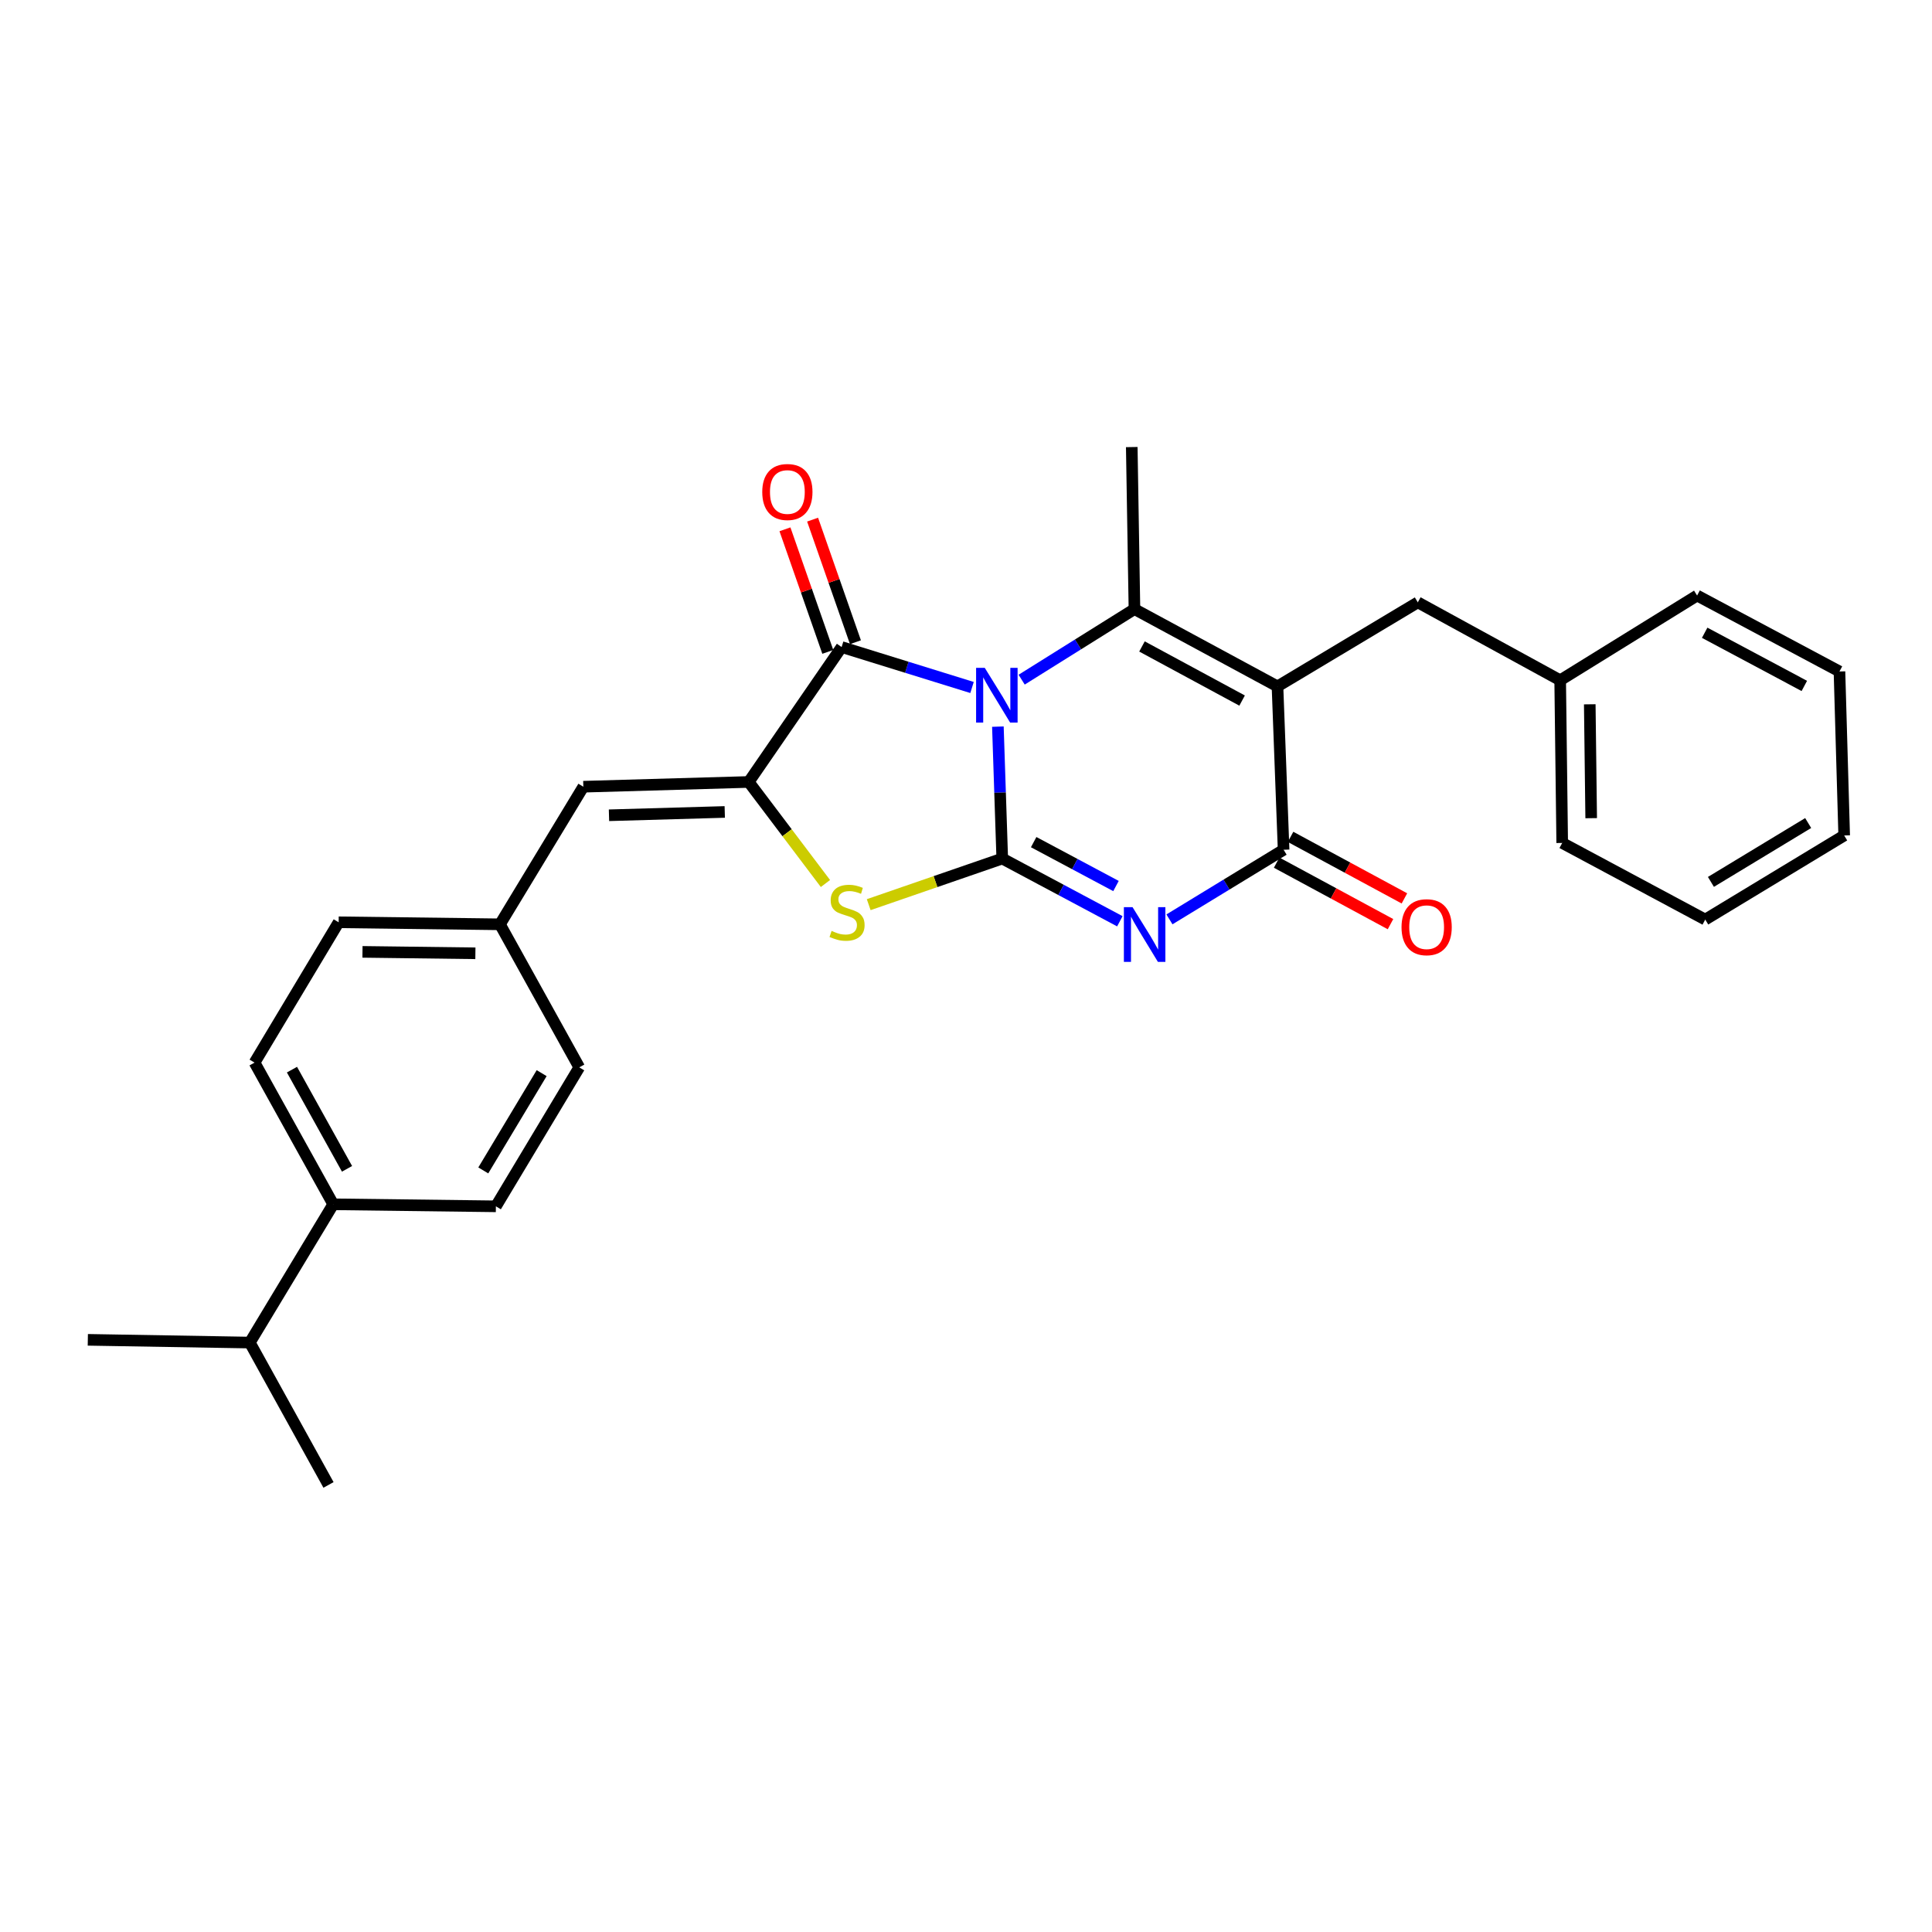 <?xml version='1.0' encoding='iso-8859-1'?>
<svg version='1.1' baseProfile='full'
              xmlns='http://www.w3.org/2000/svg'
                      xmlns:rdkit='http://www.rdkit.org/xml'
                      xmlns:xlink='http://www.w3.org/1999/xlink'
                  xml:space='preserve'
width='1000px' height='1000px' viewBox='0 0 1000 1000'>
<!-- END OF HEADER -->
<rect style='opacity:1.0;fill:#FFFFFF;stroke:none' width='1000' height='1000' x='0' y='0'> </rect>
<path class='bond-0' d='M 516.504,376.103 L 517.633,410.246' style='fill:none;fill-rule:evenodd;stroke:#0000FF;stroke-width:6px;stroke-linecap:butt;stroke-linejoin:miter;stroke-opacity:1' />
<path class='bond-0' d='M 517.633,410.246 L 518.762,444.389' style='fill:none;fill-rule:evenodd;stroke:#000000;stroke-width:6px;stroke-linecap:butt;stroke-linejoin:miter;stroke-opacity:1' />
<path class='bond-3' d='M 528.806,351.795 L 557.997,333.534' style='fill:none;fill-rule:evenodd;stroke:#0000FF;stroke-width:6px;stroke-linecap:butt;stroke-linejoin:miter;stroke-opacity:1' />
<path class='bond-3' d='M 557.997,333.534 L 587.189,315.273' style='fill:none;fill-rule:evenodd;stroke:#000000;stroke-width:6px;stroke-linecap:butt;stroke-linejoin:miter;stroke-opacity:1' />
<path class='bond-4' d='M 503.123,355.845 L 469.373,345.378' style='fill:none;fill-rule:evenodd;stroke:#0000FF;stroke-width:6px;stroke-linecap:butt;stroke-linejoin:miter;stroke-opacity:1' />
<path class='bond-4' d='M 469.373,345.378 L 435.623,334.911' style='fill:none;fill-rule:evenodd;stroke:#000000;stroke-width:6px;stroke-linecap:butt;stroke-linejoin:miter;stroke-opacity:1' />
<path class='bond-1' d='M 518.762,444.389 L 549.197,460.622' style='fill:none;fill-rule:evenodd;stroke:#000000;stroke-width:6px;stroke-linecap:butt;stroke-linejoin:miter;stroke-opacity:1' />
<path class='bond-1' d='M 549.197,460.622 L 579.632,476.855' style='fill:none;fill-rule:evenodd;stroke:#0000FF;stroke-width:6px;stroke-linecap:butt;stroke-linejoin:miter;stroke-opacity:1' />
<path class='bond-1' d='M 535.025,435.885 L 556.33,447.248' style='fill:none;fill-rule:evenodd;stroke:#000000;stroke-width:6px;stroke-linecap:butt;stroke-linejoin:miter;stroke-opacity:1' />
<path class='bond-1' d='M 556.33,447.248 L 577.635,458.611' style='fill:none;fill-rule:evenodd;stroke:#0000FF;stroke-width:6px;stroke-linecap:butt;stroke-linejoin:miter;stroke-opacity:1' />
<path class='bond-7' d='M 518.762,444.389 L 484.201,456.32' style='fill:none;fill-rule:evenodd;stroke:#000000;stroke-width:6px;stroke-linecap:butt;stroke-linejoin:miter;stroke-opacity:1' />
<path class='bond-7' d='M 484.201,456.32 L 449.64,468.251' style='fill:none;fill-rule:evenodd;stroke:#CCCC00;stroke-width:6px;stroke-linecap:butt;stroke-linejoin:miter;stroke-opacity:1' />
<path class='bond-29' d='M 605.306,475.864 L 634.848,457.849' style='fill:none;fill-rule:evenodd;stroke:#0000FF;stroke-width:6px;stroke-linecap:butt;stroke-linejoin:miter;stroke-opacity:1' />
<path class='bond-29' d='M 634.848,457.849 L 664.391,439.834' style='fill:none;fill-rule:evenodd;stroke:#000000;stroke-width:6px;stroke-linecap:butt;stroke-linejoin:miter;stroke-opacity:1' />
<path class='bond-2' d='M 661.224,355.28 L 587.189,315.273' style='fill:none;fill-rule:evenodd;stroke:#000000;stroke-width:6px;stroke-linecap:butt;stroke-linejoin:miter;stroke-opacity:1' />
<path class='bond-2' d='M 642.913,362.614 L 591.088,334.609' style='fill:none;fill-rule:evenodd;stroke:#000000;stroke-width:6px;stroke-linecap:butt;stroke-linejoin:miter;stroke-opacity:1' />
<path class='bond-5' d='M 661.224,355.28 L 664.391,439.834' style='fill:none;fill-rule:evenodd;stroke:#000000;stroke-width:6px;stroke-linecap:butt;stroke-linejoin:miter;stroke-opacity:1' />
<path class='bond-9' d='M 661.224,355.28 L 733.854,311.779' style='fill:none;fill-rule:evenodd;stroke:#000000;stroke-width:6px;stroke-linecap:butt;stroke-linejoin:miter;stroke-opacity:1' />
<path class='bond-16' d='M 587.189,315.273 L 585.799,231.402' style='fill:none;fill-rule:evenodd;stroke:#000000;stroke-width:6px;stroke-linecap:butt;stroke-linejoin:miter;stroke-opacity:1' />
<path class='bond-6' d='M 435.623,334.911 L 387.54,404.744' style='fill:none;fill-rule:evenodd;stroke:#000000;stroke-width:6px;stroke-linecap:butt;stroke-linejoin:miter;stroke-opacity:1' />
<path class='bond-10' d='M 442.777,332.41 L 431.687,300.686' style='fill:none;fill-rule:evenodd;stroke:#000000;stroke-width:6px;stroke-linecap:butt;stroke-linejoin:miter;stroke-opacity:1' />
<path class='bond-10' d='M 431.687,300.686 L 420.598,268.963' style='fill:none;fill-rule:evenodd;stroke:#FF0000;stroke-width:6px;stroke-linecap:butt;stroke-linejoin:miter;stroke-opacity:1' />
<path class='bond-10' d='M 428.469,337.412 L 417.379,305.688' style='fill:none;fill-rule:evenodd;stroke:#000000;stroke-width:6px;stroke-linecap:butt;stroke-linejoin:miter;stroke-opacity:1' />
<path class='bond-10' d='M 417.379,305.688 L 406.289,273.965' style='fill:none;fill-rule:evenodd;stroke:#FF0000;stroke-width:6px;stroke-linecap:butt;stroke-linejoin:miter;stroke-opacity:1' />
<path class='bond-11' d='M 660.788,446.501 L 690.254,462.421' style='fill:none;fill-rule:evenodd;stroke:#000000;stroke-width:6px;stroke-linecap:butt;stroke-linejoin:miter;stroke-opacity:1' />
<path class='bond-11' d='M 690.254,462.421 L 719.72,478.34' style='fill:none;fill-rule:evenodd;stroke:#FF0000;stroke-width:6px;stroke-linecap:butt;stroke-linejoin:miter;stroke-opacity:1' />
<path class='bond-11' d='M 667.993,433.166 L 697.459,449.085' style='fill:none;fill-rule:evenodd;stroke:#000000;stroke-width:6px;stroke-linecap:butt;stroke-linejoin:miter;stroke-opacity:1' />
<path class='bond-11' d='M 697.459,449.085 L 726.925,465.004' style='fill:none;fill-rule:evenodd;stroke:#FF0000;stroke-width:6px;stroke-linecap:butt;stroke-linejoin:miter;stroke-opacity:1' />
<path class='bond-8' d='M 387.54,404.744 L 301.935,407.203' style='fill:none;fill-rule:evenodd;stroke:#000000;stroke-width:6px;stroke-linecap:butt;stroke-linejoin:miter;stroke-opacity:1' />
<path class='bond-8' d='M 375.135,420.264 L 315.211,421.985' style='fill:none;fill-rule:evenodd;stroke:#000000;stroke-width:6px;stroke-linecap:butt;stroke-linejoin:miter;stroke-opacity:1' />
<path class='bond-28' d='M 387.54,404.744 L 407.393,431.024' style='fill:none;fill-rule:evenodd;stroke:#000000;stroke-width:6px;stroke-linecap:butt;stroke-linejoin:miter;stroke-opacity:1' />
<path class='bond-28' d='M 407.393,431.024 L 427.245,457.304' style='fill:none;fill-rule:evenodd;stroke:#CCCC00;stroke-width:6px;stroke-linecap:butt;stroke-linejoin:miter;stroke-opacity:1' />
<path class='bond-13' d='M 301.935,407.203 L 258.778,478.426' style='fill:none;fill-rule:evenodd;stroke:#000000;stroke-width:6px;stroke-linecap:butt;stroke-linejoin:miter;stroke-opacity:1' />
<path class='bond-18' d='M 733.854,311.779 L 807.544,352.106' style='fill:none;fill-rule:evenodd;stroke:#000000;stroke-width:6px;stroke-linecap:butt;stroke-linejoin:miter;stroke-opacity:1' />
<path class='bond-12' d='M 172.474,623.339 L 131.759,550.003' style='fill:none;fill-rule:evenodd;stroke:#000000;stroke-width:6px;stroke-linecap:butt;stroke-linejoin:miter;stroke-opacity:1' />
<path class='bond-12' d='M 179.619,604.982 L 151.118,553.646' style='fill:none;fill-rule:evenodd;stroke:#000000;stroke-width:6px;stroke-linecap:butt;stroke-linejoin:miter;stroke-opacity:1' />
<path class='bond-17' d='M 172.474,623.339 L 129.3,694.916' style='fill:none;fill-rule:evenodd;stroke:#000000;stroke-width:6px;stroke-linecap:butt;stroke-linejoin:miter;stroke-opacity:1' />
<path class='bond-30' d='M 172.474,623.339 L 256.673,624.392' style='fill:none;fill-rule:evenodd;stroke:#000000;stroke-width:6px;stroke-linecap:butt;stroke-linejoin:miter;stroke-opacity:1' />
<path class='bond-19' d='M 258.778,478.426 L 299.83,552.461' style='fill:none;fill-rule:evenodd;stroke:#000000;stroke-width:6px;stroke-linecap:butt;stroke-linejoin:miter;stroke-opacity:1' />
<path class='bond-20' d='M 258.778,478.426 L 175.286,477.373' style='fill:none;fill-rule:evenodd;stroke:#000000;stroke-width:6px;stroke-linecap:butt;stroke-linejoin:miter;stroke-opacity:1' />
<path class='bond-20' d='M 246.063,493.424 L 187.619,492.687' style='fill:none;fill-rule:evenodd;stroke:#000000;stroke-width:6px;stroke-linecap:butt;stroke-linejoin:miter;stroke-opacity:1' />
<path class='bond-14' d='M 131.759,550.003 L 175.286,477.373' style='fill:none;fill-rule:evenodd;stroke:#000000;stroke-width:6px;stroke-linecap:butt;stroke-linejoin:miter;stroke-opacity:1' />
<path class='bond-15' d='M 256.673,624.392 L 299.83,552.461' style='fill:none;fill-rule:evenodd;stroke:#000000;stroke-width:6px;stroke-linecap:butt;stroke-linejoin:miter;stroke-opacity:1' />
<path class='bond-15' d='M 250.149,605.804 L 280.359,555.453' style='fill:none;fill-rule:evenodd;stroke:#000000;stroke-width:6px;stroke-linecap:butt;stroke-linejoin:miter;stroke-opacity:1' />
<path class='bond-21' d='M 129.3,694.916 L 45.455,693.493' style='fill:none;fill-rule:evenodd;stroke:#000000;stroke-width:6px;stroke-linecap:butt;stroke-linejoin:miter;stroke-opacity:1' />
<path class='bond-22' d='M 129.3,694.916 L 170.032,768.598' style='fill:none;fill-rule:evenodd;stroke:#000000;stroke-width:6px;stroke-linecap:butt;stroke-linejoin:miter;stroke-opacity:1' />
<path class='bond-23' d='M 807.544,352.106 L 808.596,436.305' style='fill:none;fill-rule:evenodd;stroke:#000000;stroke-width:6px;stroke-linecap:butt;stroke-linejoin:miter;stroke-opacity:1' />
<path class='bond-23' d='M 822.858,364.546 L 823.595,423.486' style='fill:none;fill-rule:evenodd;stroke:#000000;stroke-width:6px;stroke-linecap:butt;stroke-linejoin:miter;stroke-opacity:1' />
<path class='bond-24' d='M 807.544,352.106 L 878.413,308.25' style='fill:none;fill-rule:evenodd;stroke:#000000;stroke-width:6px;stroke-linecap:butt;stroke-linejoin:miter;stroke-opacity:1' />
<path class='bond-26' d='M 808.596,436.305 L 882.632,475.967' style='fill:none;fill-rule:evenodd;stroke:#000000;stroke-width:6px;stroke-linecap:butt;stroke-linejoin:miter;stroke-opacity:1' />
<path class='bond-25' d='M 878.413,308.25 L 952.103,347.559' style='fill:none;fill-rule:evenodd;stroke:#000000;stroke-width:6px;stroke-linecap:butt;stroke-linejoin:miter;stroke-opacity:1' />
<path class='bond-25' d='M 882.333,327.52 L 933.916,355.036' style='fill:none;fill-rule:evenodd;stroke:#000000;stroke-width:6px;stroke-linecap:butt;stroke-linejoin:miter;stroke-opacity:1' />
<path class='bond-27' d='M 952.103,347.559 L 954.545,432.44' style='fill:none;fill-rule:evenodd;stroke:#000000;stroke-width:6px;stroke-linecap:butt;stroke-linejoin:miter;stroke-opacity:1' />
<path class='bond-31' d='M 882.632,475.967 L 954.545,432.44' style='fill:none;fill-rule:evenodd;stroke:#000000;stroke-width:6px;stroke-linecap:butt;stroke-linejoin:miter;stroke-opacity:1' />
<path class='bond-31' d='M 885.57,456.471 L 935.91,426.002' style='fill:none;fill-rule:evenodd;stroke:#000000;stroke-width:6px;stroke-linecap:butt;stroke-linejoin:miter;stroke-opacity:1' />
<path  class='atom-0' d='M 509.706 345.668
L 518.986 360.668
Q 519.906 362.148, 521.386 364.828
Q 522.866 367.508, 522.946 367.668
L 522.946 345.668
L 526.706 345.668
L 526.706 373.988
L 522.826 373.988
L 512.866 357.588
Q 511.706 355.668, 510.466 353.468
Q 509.266 351.268, 508.906 350.588
L 508.906 373.988
L 505.226 373.988
L 505.226 345.668
L 509.706 345.668
' fill='#0000FF'/>
<path  class='atom-2' d='M 586.2 469.537
L 595.48 484.537
Q 596.4 486.017, 597.88 488.697
Q 599.36 491.377, 599.44 491.537
L 599.44 469.537
L 603.2 469.537
L 603.2 497.857
L 599.32 497.857
L 589.36 481.457
Q 588.2 479.537, 586.96 477.337
Q 585.76 475.137, 585.4 474.457
L 585.4 497.857
L 581.72 497.857
L 581.72 469.537
L 586.2 469.537
' fill='#0000FF'/>
<path  class='atom-8' d='M 430.436 481.839
Q 430.756 481.959, 432.076 482.519
Q 433.396 483.079, 434.836 483.439
Q 436.316 483.759, 437.756 483.759
Q 440.436 483.759, 441.996 482.479
Q 443.556 481.159, 443.556 478.879
Q 443.556 477.319, 442.756 476.359
Q 441.996 475.399, 440.796 474.879
Q 439.596 474.359, 437.596 473.759
Q 435.076 472.999, 433.556 472.279
Q 432.076 471.559, 430.996 470.039
Q 429.956 468.519, 429.956 465.959
Q 429.956 462.399, 432.356 460.199
Q 434.796 457.999, 439.596 457.999
Q 442.876 457.999, 446.596 459.559
L 445.676 462.639
Q 442.276 461.239, 439.716 461.239
Q 436.956 461.239, 435.436 462.399
Q 433.916 463.519, 433.956 465.479
Q 433.956 466.999, 434.716 467.919
Q 435.516 468.839, 436.636 469.359
Q 437.796 469.879, 439.716 470.479
Q 442.276 471.279, 443.796 472.079
Q 445.316 472.879, 446.396 474.519
Q 447.516 476.119, 447.516 478.879
Q 447.516 482.799, 444.876 484.919
Q 442.276 486.999, 437.916 486.999
Q 435.396 486.999, 433.476 486.439
Q 431.596 485.919, 429.356 484.999
L 430.436 481.839
' fill='#CCCC00'/>
<path  class='atom-11' d='M 394.54 254.656
Q 394.54 247.856, 397.9 244.056
Q 401.26 240.256, 407.54 240.256
Q 413.82 240.256, 417.18 244.056
Q 420.54 247.856, 420.54 254.656
Q 420.54 261.536, 417.14 265.456
Q 413.74 269.336, 407.54 269.336
Q 401.3 269.336, 397.9 265.456
Q 394.54 261.576, 394.54 254.656
M 407.54 266.136
Q 411.86 266.136, 414.18 263.256
Q 416.54 260.336, 416.54 254.656
Q 416.54 249.096, 414.18 246.296
Q 411.86 243.456, 407.54 243.456
Q 403.22 243.456, 400.86 246.256
Q 398.54 249.056, 398.54 254.656
Q 398.54 260.376, 400.86 263.256
Q 403.22 266.136, 407.54 266.136
' fill='#FF0000'/>
<path  class='atom-12' d='M 725.426 479.912
Q 725.426 473.112, 728.786 469.312
Q 732.146 465.512, 738.426 465.512
Q 744.706 465.512, 748.066 469.312
Q 751.426 473.112, 751.426 479.912
Q 751.426 486.792, 748.026 490.712
Q 744.626 494.592, 738.426 494.592
Q 732.186 494.592, 728.786 490.712
Q 725.426 486.832, 725.426 479.912
M 738.426 491.392
Q 742.746 491.392, 745.066 488.512
Q 747.426 485.592, 747.426 479.912
Q 747.426 474.352, 745.066 471.552
Q 742.746 468.712, 738.426 468.712
Q 734.106 468.712, 731.746 471.512
Q 729.426 474.312, 729.426 479.912
Q 729.426 485.632, 731.746 488.512
Q 734.106 491.392, 738.426 491.392
' fill='#FF0000'/>
</svg>

